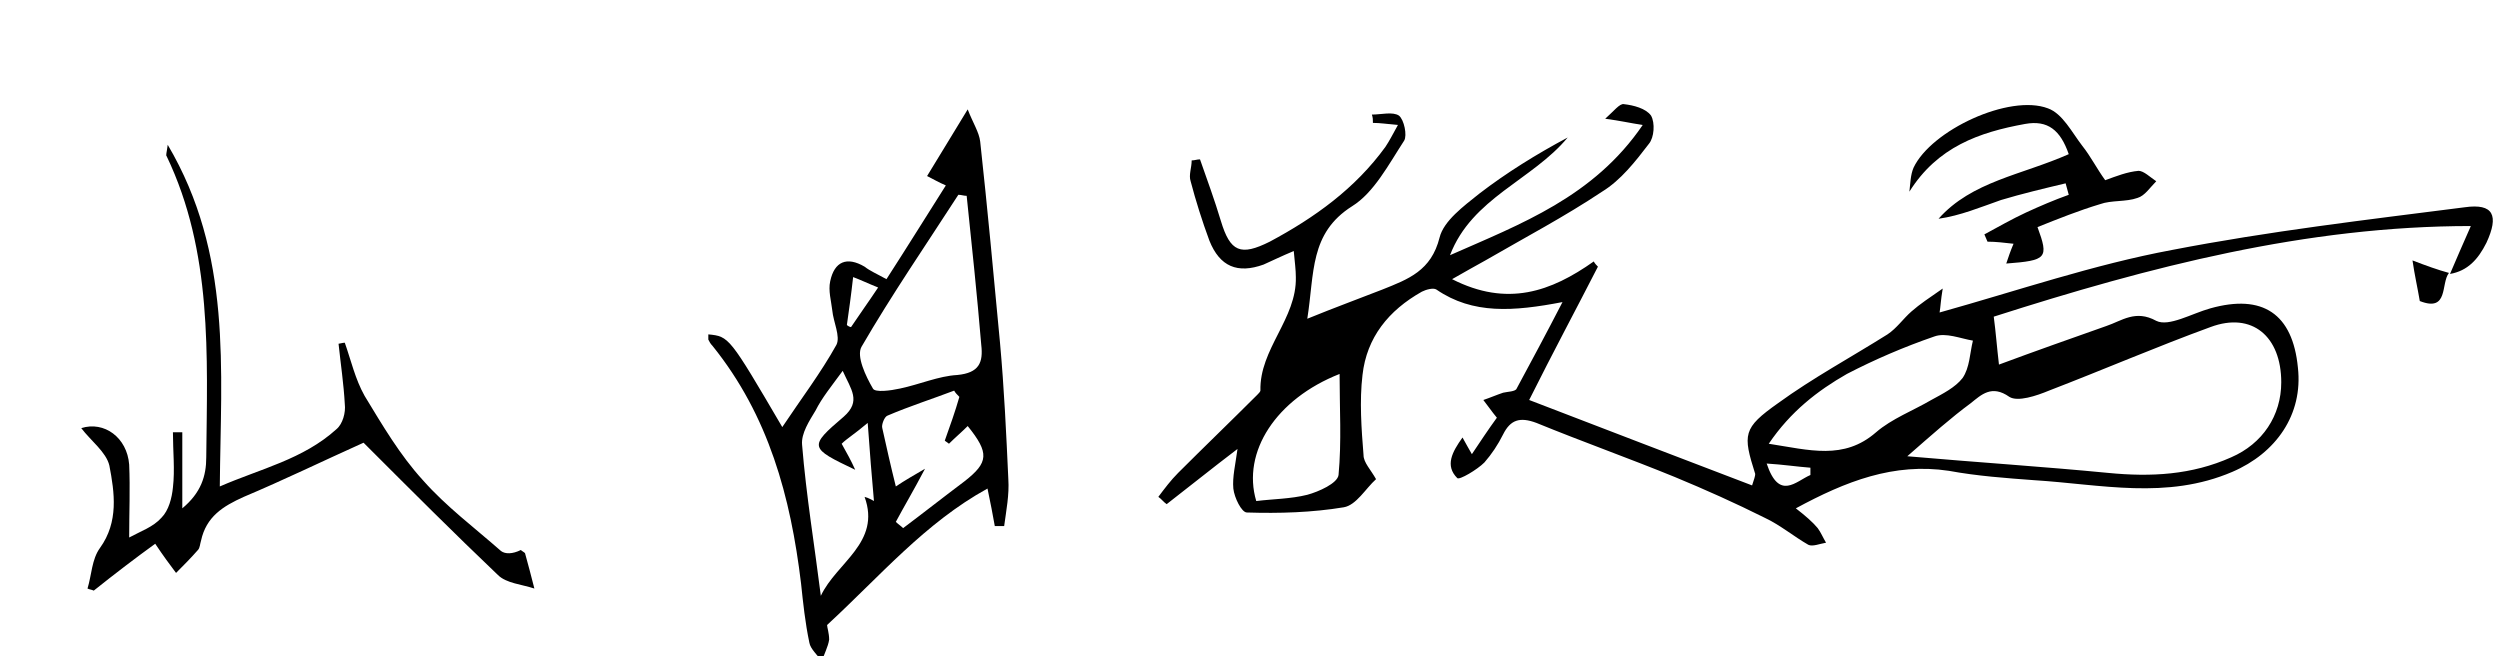 <?xml version="1.0" encoding="utf-8"?>
<!-- Generator: Adobe Illustrator 23.0.4, SVG Export Plug-In . SVG Version: 6.00 Build 0)  -->
<svg version="1.1" id="レイヤー_1" xmlns="http://www.w3.org/2000/svg" xmlns:xlink="http://www.w3.org/1999/xlink" x="0px"
	 y="0px" viewBox="0 0 240 63" style="enable-background:new 0 0 240 63;" xml:space="preserve">
<g>
	<path d="M235.2,26.3c0.6-1.4,1.2-2.8,2-4.6c-15.8,0-30.8,3.9-45.8,8.7c0.2,1.5,0.3,2.9,0.5,4.6c3.5-1.3,6.9-2.5,10.3-3.7
		c1.5-0.5,2.8-1.6,4.8-0.5c1.2,0.6,3.4-0.7,5.2-1.2c5-1.4,7.9,0.5,8.4,5.7c0.5,4.5-2.1,8.2-6.3,10c-6.3,2.7-12.6,1.2-19,0.8
		c-2.7-0.2-5.5-0.4-8.2-0.9c-5.3-0.8-9.9,1-14.7,3.6c0.9,0.7,1.6,1.3,2.1,1.9c0.3,0.4,0.5,0.9,0.8,1.4c-0.6,0.1-1.3,0.4-1.7,0.2
		c-1.4-0.8-2.7-1.9-4.2-2.6c-2.8-1.4-5.7-2.7-8.6-3.9c-4.4-1.8-8.9-3.4-13.3-5.2c-1.6-0.6-2.5-0.3-3.2,1.1c-0.5,1-1.1,1.9-1.8,2.7
		c-0.7,0.7-2.4,1.7-2.6,1.5c-1.2-1.2-0.5-2.5,0.5-3.9c0.4,0.7,0.6,1.1,0.9,1.6c0.8-1.2,1.6-2.4,2.4-3.5c-0.5-0.6-0.9-1.2-1.3-1.7
		c0.6-0.2,1.3-0.5,1.9-0.7c0.4-0.1,1.2-0.1,1.3-0.4c1.4-2.6,2.8-5.2,4.4-8.3c-4.7,0.9-8.6,1.2-12.1-1.2c-0.3-0.2-1,0-1.4,0.2
		c-3.2,1.8-5.3,4.4-5.7,8c-0.3,2.5-0.1,5.2,0.1,7.7c0,0.7,0.7,1.4,1.2,2.3c-1,0.9-1.9,2.5-3.1,2.7c-3,0.5-6.2,0.6-9.3,0.5
		c-0.5,0-1.2-1.4-1.3-2.3c-0.1-1.1,0.2-2.3,0.4-3.8c-2.5,1.9-4.6,3.6-6.8,5.3c-0.3-0.2-0.5-0.5-0.8-0.7c0.6-0.8,1.2-1.6,1.9-2.3
		c2.5-2.5,5.1-5,7.6-7.5c0.1-0.1,0.3-0.3,0.3-0.4c-0.1-4,3.5-6.9,3.4-10.9c0-0.7-0.1-1.4-0.2-2.5c-1.2,0.5-2,0.9-2.9,1.3
		c-2.5,0.9-4.2,0.2-5.2-2.3c-0.7-1.9-1.3-3.8-1.8-5.7c-0.2-0.6,0.1-1.3,0.1-2c0.3,0,0.5-0.1,0.8-0.1c0.7,2,1.4,3.9,2,5.9
		c0.9,3,1.9,3.4,4.7,2c4.3-2.3,8.2-5.1,11.1-9.1c0.4-0.6,0.7-1.2,1.2-2.1c-1.1-0.1-1.7-0.2-2.4-0.2c0-0.3,0-0.5-0.1-0.8
		c0.9,0,2-0.3,2.6,0.1c0.5,0.4,0.8,1.9,0.5,2.4c-1.5,2.3-2.9,5-5,6.3c-4.1,2.6-3.6,6.4-4.3,10.8c2.7-1.1,4.9-1.9,7.2-2.8
		c2.5-1,4.7-1.8,5.5-5c0.4-1.6,2.3-3,3.8-4.2c2.6-2,5.5-3.8,8.5-5.4c-3.4,4.1-9.2,5.8-11.3,11.3c6.8-3,13.8-5.6,18.5-12.5
		c-1.3-0.2-2.1-0.4-3.6-0.6c0.8-0.7,1.4-1.5,1.8-1.4c0.9,0.1,2.1,0.4,2.6,1.1c0.4,0.7,0.3,2.1-0.2,2.7c-1.3,1.7-2.7,3.5-4.5,4.6
		c-3.6,2.4-7.4,4.4-11.2,6.6c-0.9,0.5-1.8,1-3.2,1.8c5.3,2.7,9.5,1.2,13.6-1.7c0.1,0.2,0.3,0.4,0.4,0.5c-2.1,4.1-4.3,8.2-6.6,12.8
		c7.3,2.8,14.3,5.5,21.4,8.2c0.2-0.6,0.3-0.9,0.3-1.1c-1.2-3.8-1.2-4.4,2.2-6.8c3.3-2.4,7-4.4,10.5-6.6c0.9-0.6,1.5-1.5,2.3-2.2
		c0.8-0.7,1.7-1.3,3-2.2c-0.2,1.2-0.2,1.7-0.3,2.3c7.5-2.1,14.8-4.6,22.3-6c9.3-1.8,18.7-2.9,28.1-4.1c2.8-0.4,3.3,0.8,2.1,3.4
		C237.9,24.9,236.9,26,235.2,26.3L235.2,26.3z M183.1,43.8c6.9,0.6,13.1,1,19.3,1.6c4.1,0.4,8,0.2,11.8-1.5c3-1.3,4.8-4,4.8-7.2
		c0-4.4-2.8-6.8-6.8-5.3c-5.2,1.9-10.3,4.1-15.5,6.1c-1.2,0.5-3,1.1-3.8,0.6c-1.7-1.2-2.7-0.2-3.7,0.6
		C187.3,40.1,185.5,41.7,183.1,43.8z M169.8,42.6c3.9,0.6,7.2,1.6,10.3-1.1c1.5-1.3,3.6-2.1,5.3-3.1c1.1-0.6,2.3-1.2,3-2.1
		c0.7-1,0.7-2.4,1-3.6c-1.2-0.2-2.6-0.8-3.7-0.4c-2.9,1-5.7,2.2-8.4,3.6C174.5,37.5,171.9,39.5,169.8,42.6z M120.6,48.1
		c1.6-0.2,3.3-0.2,4.9-0.6c1.1-0.3,2.9-1.1,3-1.9c0.3-3.2,0.1-6.4,0.1-9.7C122.5,38.3,119.2,43.4,120.6,48.1z M173.8,45.6
		c0-0.2,0-0.4,0-0.7c-1.3-0.1-2.6-0.3-4.2-0.4C170.8,48.1,172.4,46.2,173.8,45.6z"/>
	<path d="M85.1,26.8c2-3.1,3.8-6,5.7-9c-0.7-0.3-1.2-0.6-1.8-0.9c1.2-2,2.4-3.9,3.9-6.4c0.5,1.3,1.1,2.2,1.2,3.1
		c0.7,6.4,1.3,12.9,1.9,19.3c0.4,4.4,0.6,8.7,0.8,13.1c0.1,1.5-0.2,3-0.4,4.5c-0.3,0-0.6,0-0.9,0c-0.2-1.1-0.4-2.2-0.7-3.6
		c-6,3.3-10.3,8.4-15.4,13.1c0,0.2,0.2,0.8,0.2,1.4c-0.1,0.7-0.5,1.4-0.7,2.1c-0.4-0.6-1.1-1.2-1.2-1.8c-0.4-1.9-0.6-3.8-0.8-5.7
		c-1-8.3-3.1-16.1-8.5-22.8c-0.2-0.2-0.3-0.4-0.4-0.6c0-0.1,0-0.3,0-0.5c2,0.2,2,0.2,7.1,8.9c1.8-2.7,3.7-5.2,5.2-7.9
		c0.4-0.8-0.3-2.2-0.4-3.3c-0.1-0.9-0.4-1.9-0.2-2.8c0.4-1.9,1.6-2.4,3.3-1.4C83.5,26,84.2,26.3,85.1,26.8z M92.8,18.8
		c-0.3,0-0.5-0.1-0.8-0.1c-3.1,4.8-6.4,9.6-9.3,14.6c-0.5,0.9,0.4,2.8,1.1,4c0.2,0.4,1.7,0.2,2.6,0c1.9-0.4,3.7-1.2,5.5-1.3
		c2.1-0.2,2.5-1.2,2.3-2.9C93.8,28.3,93.3,23.6,92.8,18.8z M80.9,35.6c-1.1,1.5-2,2.6-2.6,3.8c-0.6,1-1.4,2.2-1.3,3.3
		c0.4,4.9,1.2,9.7,1.8,14.5c1.5-3.2,5.8-5.1,4.2-9.5c0.4,0.1,0.7,0.3,0.9,0.4c-0.2-2.3-0.4-4.6-0.6-7.5c-1.3,1.1-2,1.5-2.5,2
		c0.5,0.9,0.9,1.6,1.3,2.5c-4.4-2.1-4.5-2.2-1.1-5.1C82.7,38.5,81.7,37.4,80.9,35.6z M86,50.1c0.2,0.2,0.5,0.4,0.7,0.6
		c2-1.5,3.9-3,5.9-4.5c2.3-1.8,2.4-2.7,0.3-5.3c-0.6,0.6-1.2,1.1-1.8,1.7c-0.1-0.1-0.3-0.2-0.4-0.3c0.5-1.4,1-2.8,1.4-4.2
		c-0.2-0.2-0.4-0.4-0.5-0.6c-2.1,0.8-4.3,1.5-6.4,2.4c-0.3,0.1-0.6,0.9-0.5,1.2c0.4,1.8,0.8,3.6,1.3,5.6c0.9-0.6,1.6-1,2.8-1.7
		C87.7,47.1,86.8,48.6,86,50.1z M81.3,31.2c0.1,0.1,0.3,0.2,0.4,0.2c0.8-1.2,1.6-2.3,2.6-3.8c-1-0.4-1.6-0.7-2.4-1
		C81.7,28.4,81.5,29.8,81.3,31.2z"/>
	<path d="M33.1,32.9c0.6,1.7,1,3.5,1.9,5.1c1.7,2.8,3.4,5.7,5.6,8.1c2.2,2.5,5,4.6,7.5,6.8c0.4,0.3,1.1,0.3,1.9-0.1
		c0.1,0.1,0.3,0.2,0.4,0.3c0.3,1.1,0.6,2.2,0.9,3.4c-1.2-0.4-2.7-0.5-3.5-1.3c-4.2-4-8.3-8.1-12.4-12.2c-0.3-0.3-0.6-0.6-0.5-0.5
		c-4,1.8-7.7,3.6-11.5,5.2c-2,0.9-3.6,1.9-4.1,4.2c-0.1,0.3-0.1,0.7-0.3,0.9c-0.7,0.8-1.4,1.5-2.1,2.2c-0.6-0.8-1.2-1.6-2-2.8
		c-1.8,1.3-3.9,2.9-5.9,4.5c-0.2-0.1-0.4-0.1-0.6-0.2c0.4-1.3,0.4-2.8,1.2-3.9c1.8-2.5,1.4-5.3,0.9-7.9c-0.3-1.3-1.8-2.4-2.7-3.6
		c2.2-0.7,4.4,0.9,4.6,3.5c0.1,2.3,0,4.6,0,7c1.1-0.6,2.3-1,3.1-1.9c0.7-0.7,1-1.9,1.1-2.9c0.2-1.7,0-3.5,0-5.3c0.3,0,0.6,0,0.9,0
		c0,2.2,0,4.5,0,7.3c1.8-1.5,2.3-3.1,2.3-4.9c0.1-9.8,0.6-19.7-3.8-28.9c-0.1-0.1,0-0.3,0.1-1.1c6.2,10.5,5.1,21.5,5,32.8
		c3.9-1.7,8-2.6,11.2-5.5c0.6-0.5,0.9-1.6,0.8-2.4c-0.1-1.9-0.4-3.9-0.6-5.8C32.6,33,32.9,32.9,33.1,32.9z"/>
	<path d="M198.6,14.8c-0.8-2.3-2-3.3-4.2-2.9c-4.4,0.8-8.4,2.2-11.1,6.5c0.1-0.8,0.1-1.6,0.4-2.3c1.7-3.6,9.2-7.1,12.9-5.7
		c1.4,0.5,2.3,2.3,3.3,3.6c0.8,1,1.4,2.2,2.2,3.3c1.1-0.4,2.1-0.8,3.2-0.9c0.5,0,1.1,0.6,1.7,1c-0.6,0.6-1.1,1.4-1.8,1.6
		c-1.1,0.4-2.5,0.2-3.6,0.6c-2,0.6-4,1.4-6,2.2c1.1,3,0.9,3.2-3,3.5c0.2-0.6,0.4-1.2,0.7-1.9c-0.9-0.1-1.7-0.2-2.5-0.2
		c-0.1-0.2-0.2-0.5-0.3-0.7c1.3-0.7,2.7-1.5,4-2.1c1.3-0.6,2.7-1.2,4.1-1.7c-0.1-0.4-0.2-0.7-0.3-1.1c-2.1,0.5-4.2,1-6.2,1.6
		c-2,0.7-3.9,1.5-6,1.8C189.3,17.4,194.1,16.8,198.6,14.8z"/>
	<path d="M235.1,26.2c-0.8,1,0,3.8-2.8,2.7c-0.2-1.2-0.5-2.5-0.7-3.9C232.9,25.5,234,25.9,235.1,26.2
		C235.2,26.3,235.1,26.2,235.1,26.2z"/>
</g>
</svg>
